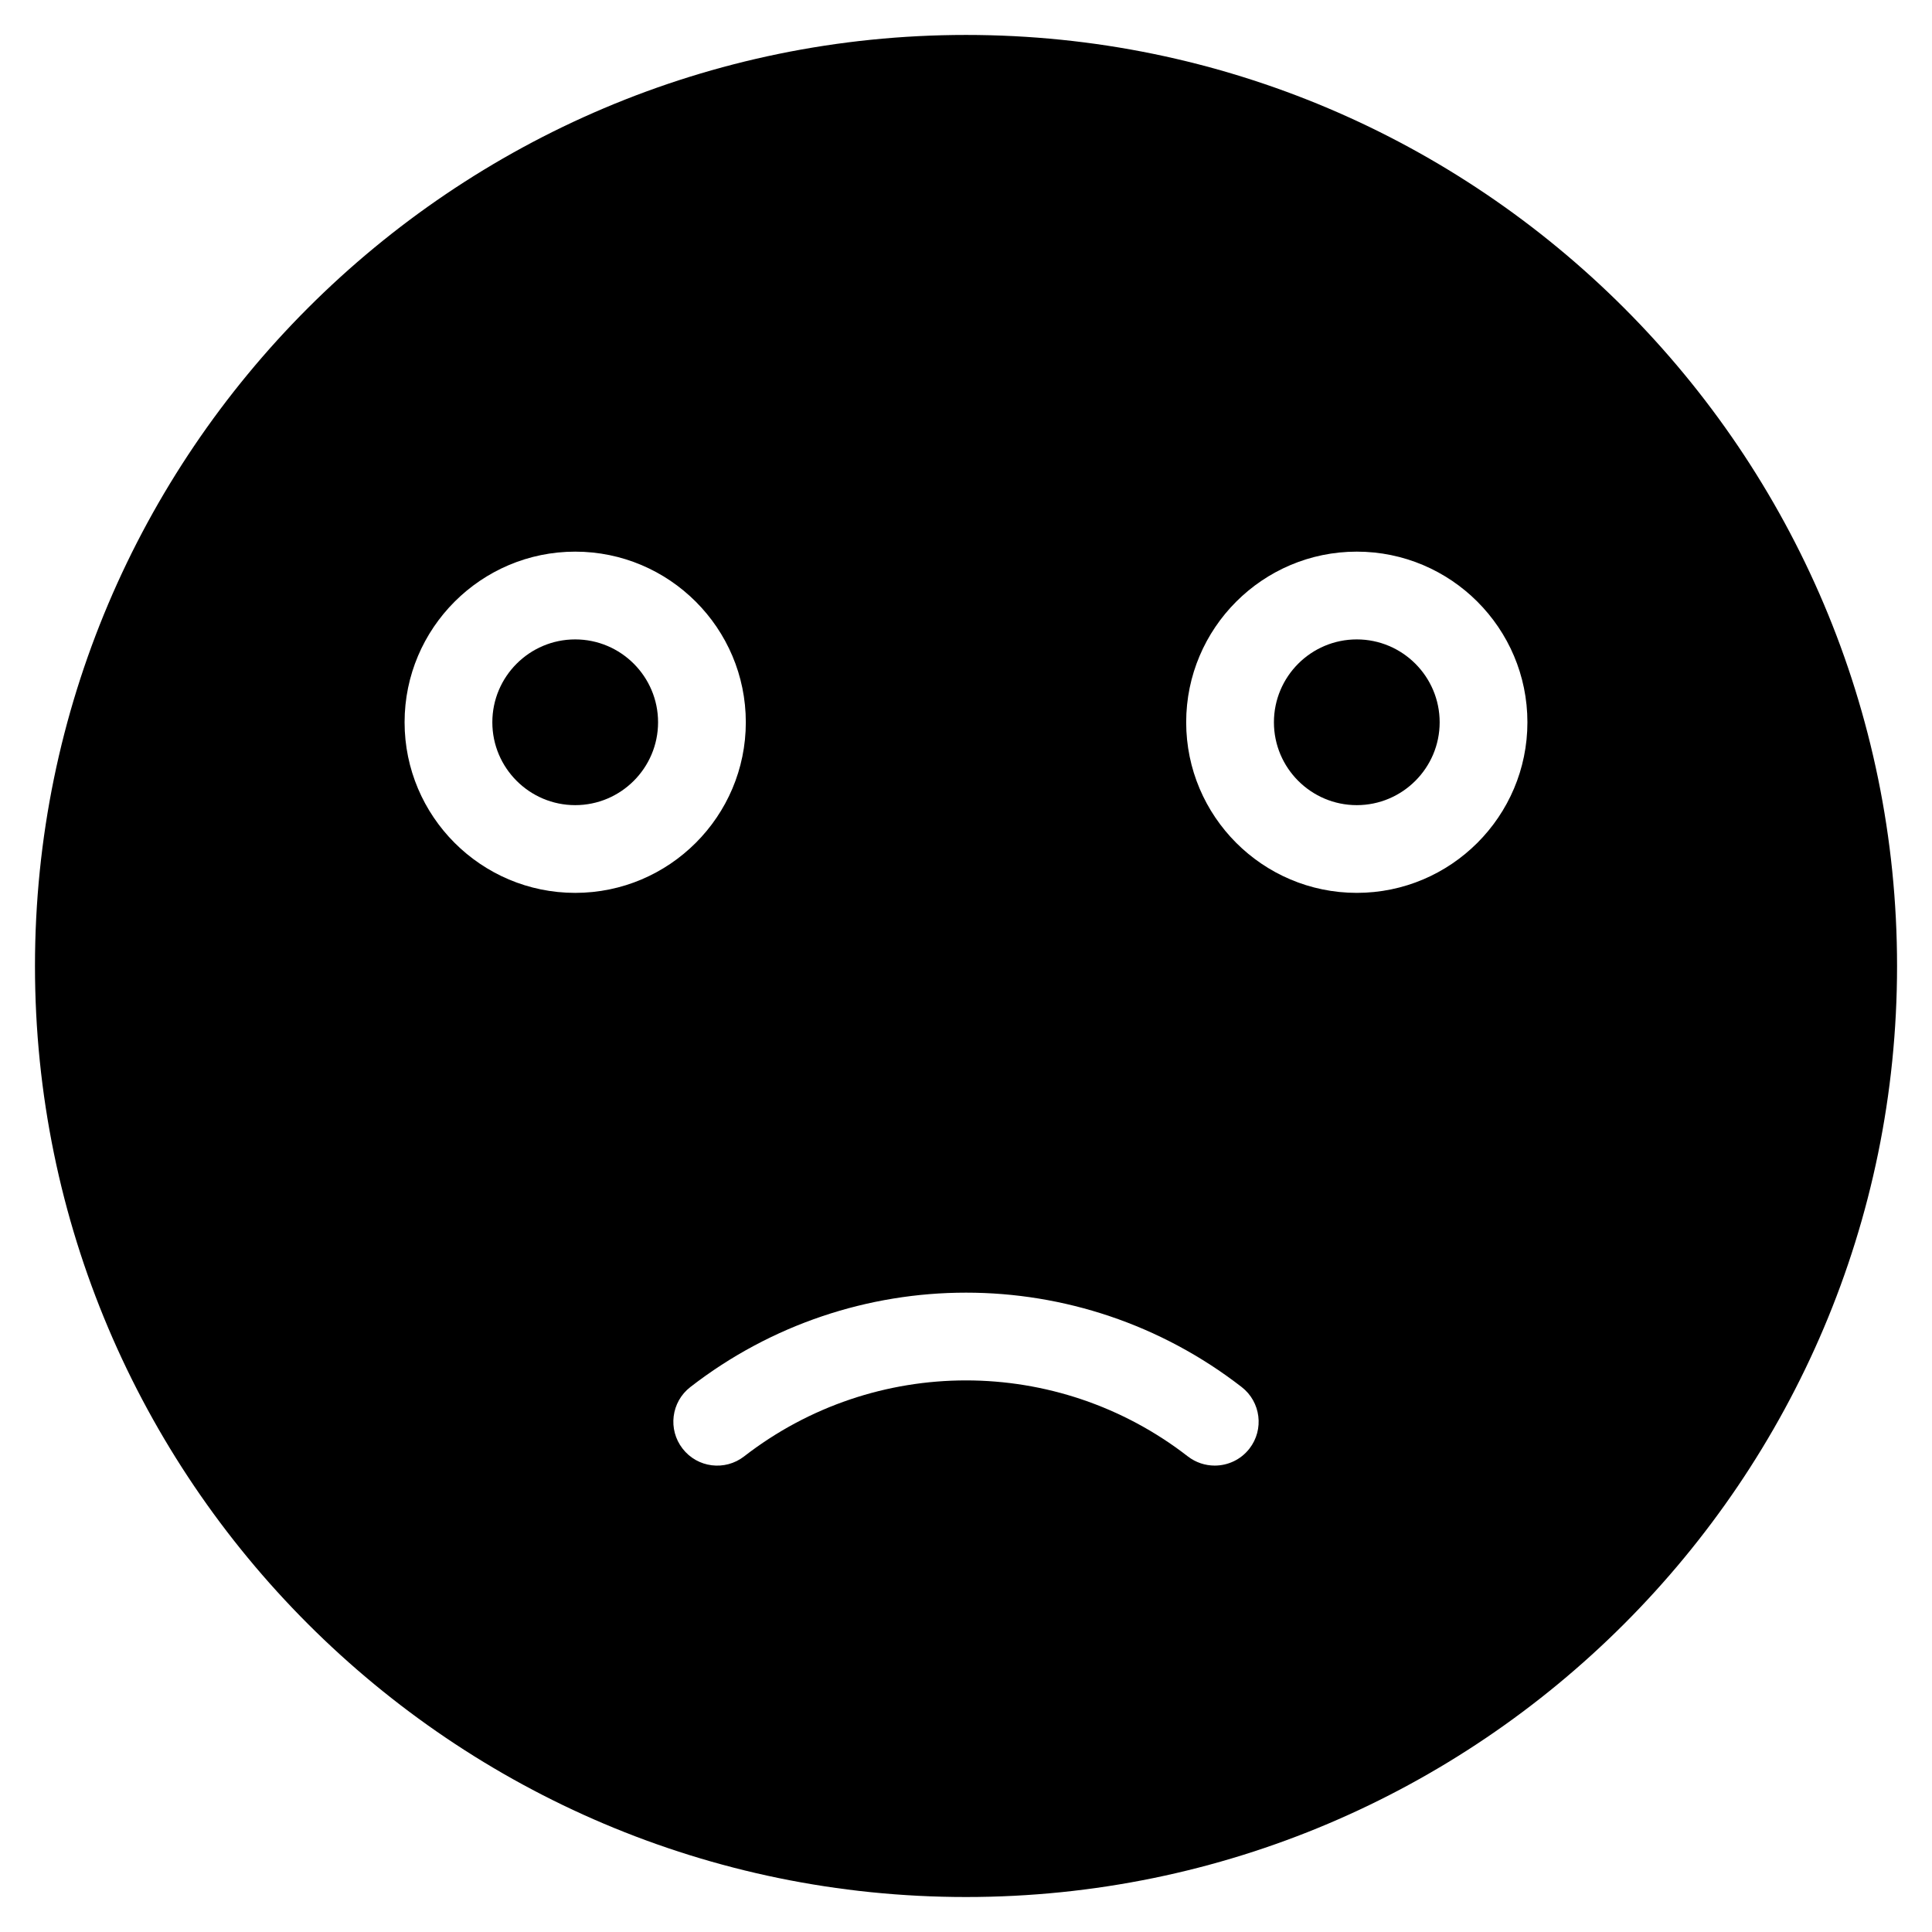 <?xml version="1.0" encoding="UTF-8"?>
<!-- Uploaded to: ICON Repo, www.iconrepo.com, Generator: ICON Repo Mixer Tools -->
<svg fill="#000000" width="800px" height="800px" version="1.1" viewBox="144 144 512 512" xmlns="http://www.w3.org/2000/svg">
 <g>
  <path d="m296.43 313.45c-12.105 0-21.957 9.852-21.957 21.965 0 12.105 9.852 21.957 21.957 21.957 12.113 0 21.965-9.852 21.965-21.957 0.004-12.113-9.855-21.965-21.965-21.965z"/>
  <path d="m503.56 313.45c-12.113 0-21.957 9.852-21.957 21.965 0 12.105 9.852 21.957 21.957 21.957 12.105 0 21.965-9.852 21.965-21.957 0-12.113-9.852-21.965-21.965-21.965z"/>
  <path d="m400.01 153.26c-136.05 0-246.74 110.69-246.74 246.74 0 136.04 110.69 246.73 246.74 246.73 136.04 0 246.73-110.68 246.73-246.73 0-136.05-110.68-246.74-246.73-246.74zm-148.79 182.15c0-24.934 20.285-45.219 45.211-45.219 24.934 0 45.219 20.285 45.219 45.219 0 24.926-20.285 45.211-45.219 45.211-24.934 0-45.211-20.285-45.211-45.211zm223.89 192.49c-2.293 2.953-5.727 4.496-9.199 4.496-2.488 0-5-0.797-7.125-2.434-34.609-26.855-82.965-26.855-117.59 0-5.078 3.938-12.379 3.023-16.309-2.07-3.938-5.07-3.016-12.379 2.062-16.309 43.012-33.352 103.09-33.359 146.11 0 5.07 3.934 5.992 11.242 2.055 16.316zm28.453-147.28c-24.934 0-45.211-20.285-45.211-45.211 0-24.934 20.277-45.219 45.211-45.219s45.219 20.285 45.219 45.219c0 24.926-20.285 45.211-45.219 45.211z"/>
 </g>
</svg>